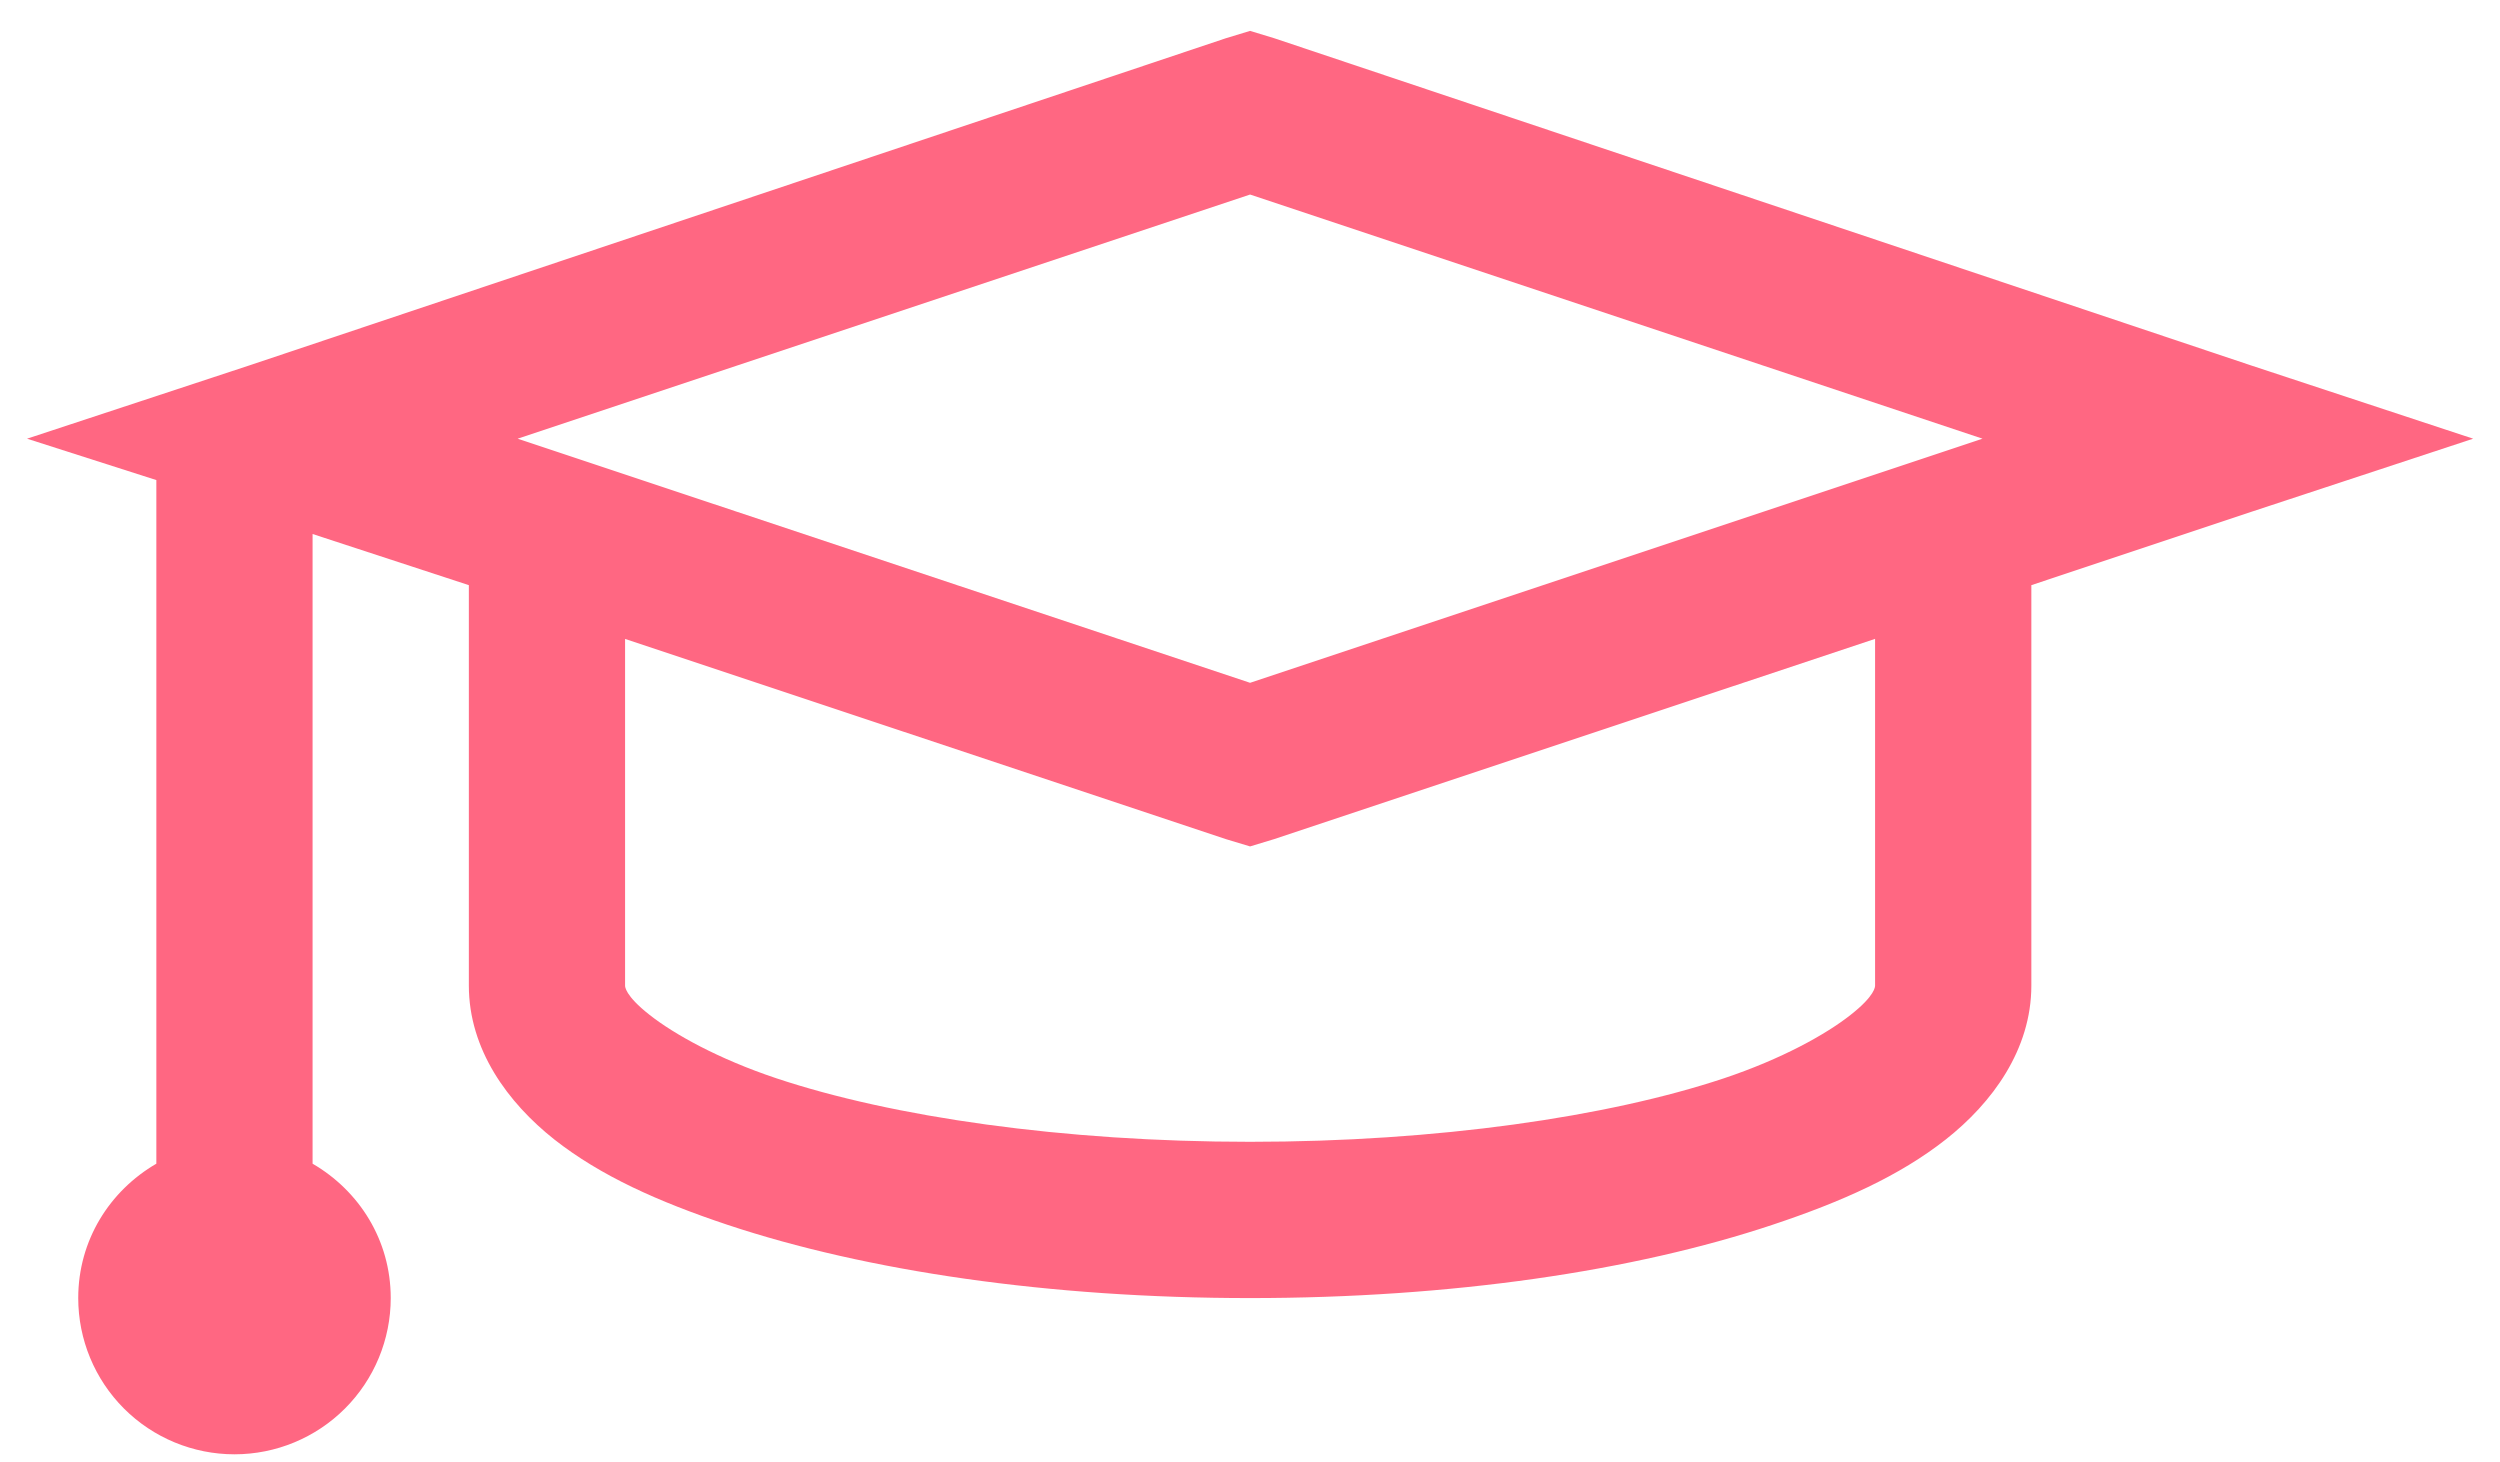 <svg width="65" height="38" viewBox="0 0 65 38" fill="none" xmlns="http://www.w3.org/2000/svg">
<path d="M32.502 0.803L31.867 0.996L6.476 9.503L0.703 11.406L4.065 12.482V30.256C2.852 30.961 2.034 32.246 2.034 33.75C2.034 34.827 2.462 35.86 3.223 36.622C3.985 37.384 5.019 37.812 6.096 37.812C7.174 37.812 8.207 37.384 8.969 36.622C9.731 35.86 10.159 34.827 10.159 33.75C10.159 32.246 9.34 30.961 8.127 30.256V13.884L12.19 15.214V25.625C12.19 27.29 13.206 28.672 14.412 29.626C15.619 30.575 17.118 31.245 18.917 31.846C22.521 33.045 27.27 33.75 32.502 33.75C37.735 33.75 42.484 33.047 46.087 31.844C47.887 31.245 49.386 30.575 50.593 29.624C51.799 28.672 52.815 27.29 52.815 25.625V15.214L58.529 13.309L64.302 11.406L58.527 9.501L33.136 0.996L32.502 0.803ZM32.502 5.058L51.545 11.406L32.502 17.753L13.459 11.406L32.502 5.058ZM16.252 16.612L31.869 21.816L32.502 22.007L33.138 21.814L48.752 16.61V25.625C48.752 25.645 48.761 25.881 48.117 26.386C47.475 26.894 46.323 27.534 44.816 28.038C41.806 29.039 37.367 29.687 32.502 29.687C27.637 29.687 23.199 29.041 20.187 28.036C18.684 27.534 17.53 26.892 16.888 26.386C16.242 25.878 16.252 25.645 16.252 25.625V16.612Z" fill="#FF6782"/>
</svg>
